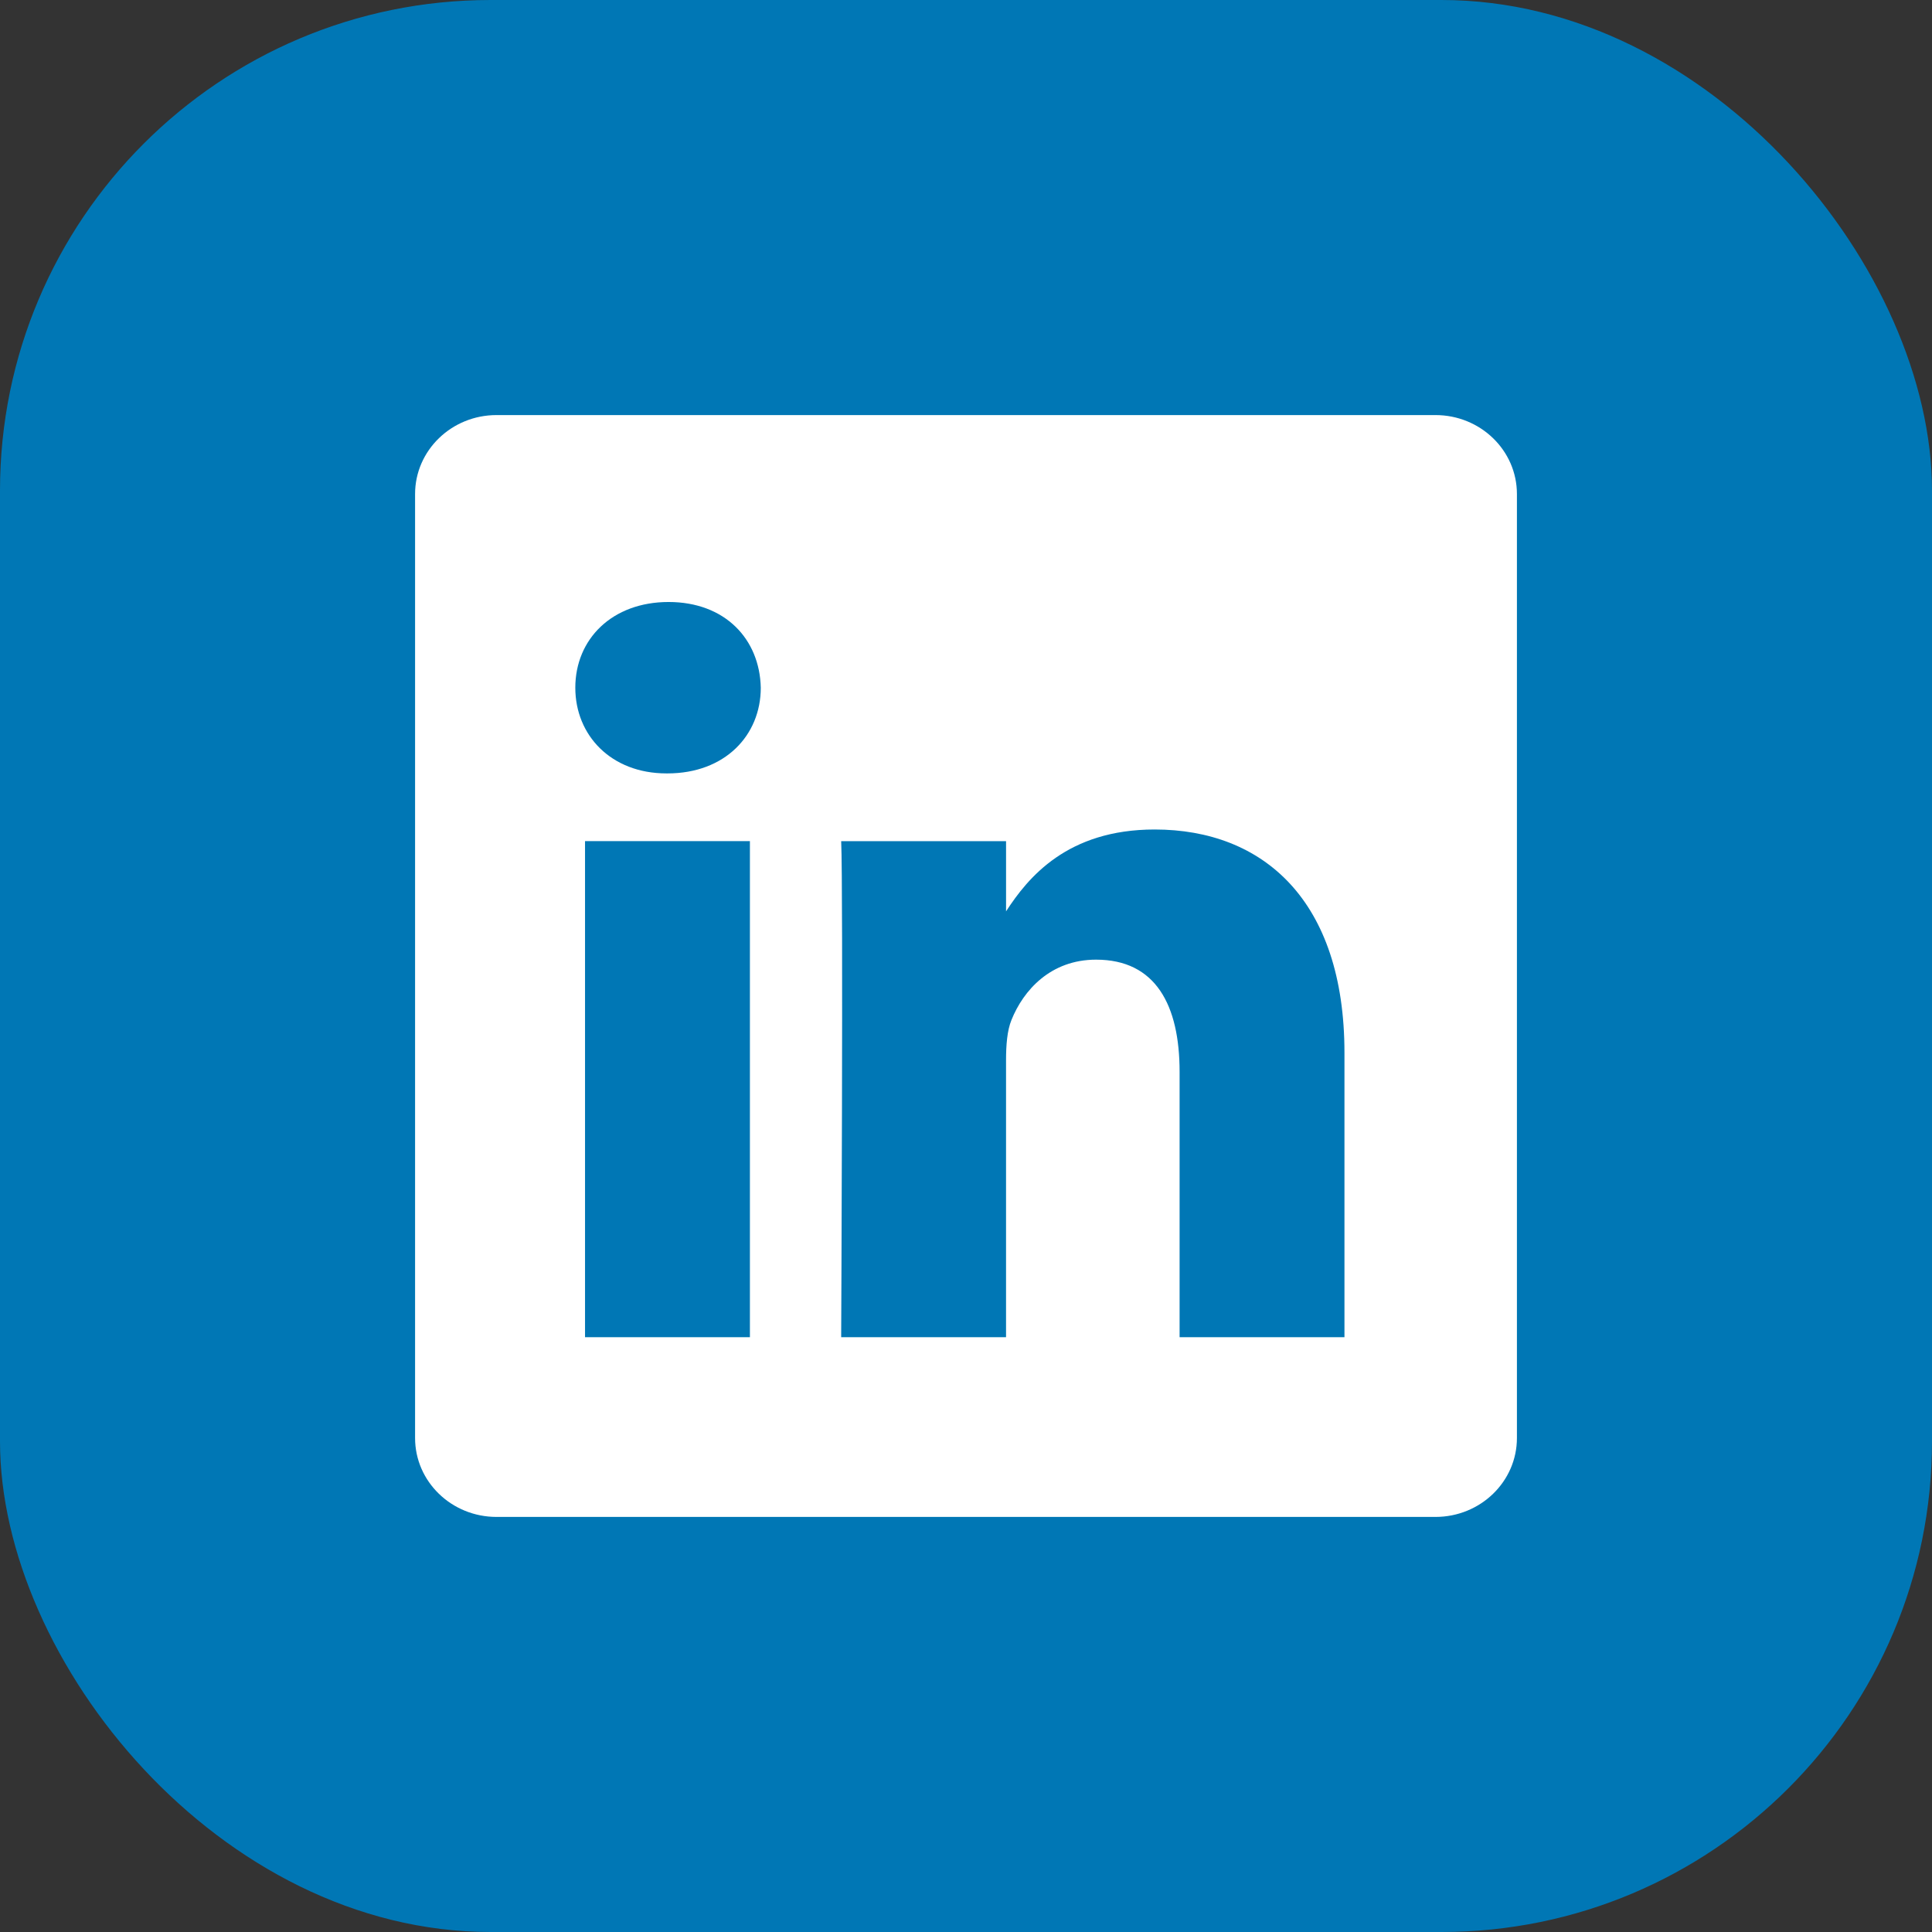 <svg xmlns="http://www.w3.org/2000/svg" width="512" height="512" viewBox="0 0 512 512" fill="none"><rect x="0" y="0" width="512" height="512" fill="#333333" stroke="none"/><rect width="512" height="512" rx="130" fill="#0077B5"></rect><path fill-rule="evenodd" clip-rule="evenodd" d="M131.581 110C119.666 110 110 119.371 110 130.917V381.09C110 392.637 119.667 402 131.581 402H380.419C392.339 402 402 392.635 402 381.087V130.917C402 119.371 392.339 110 380.419 110H131.581ZM198.734 222.907V354.366H155.039V222.907H198.734ZM201.614 182.252C201.614 194.867 192.129 204.961 176.895 204.961L176.609 204.96C161.944 204.96 152.463 194.866 152.463 182.25C152.463 169.349 162.23 159.536 177.185 159.536C192.129 159.536 201.329 169.349 201.614 182.252ZM266.611 354.366H222.919C222.919 354.366 223.492 235.244 222.922 222.911H266.615V241.519C272.423 232.563 282.818 219.825 305.995 219.825C334.742 219.825 356.295 238.614 356.295 278.991V354.366H312.605V284.047C312.605 266.373 306.277 254.319 290.471 254.319C278.397 254.319 271.208 262.448 268.051 270.301C266.896 273.104 266.611 277.038 266.611 280.961V354.366Z" fill="white"></path></svg>